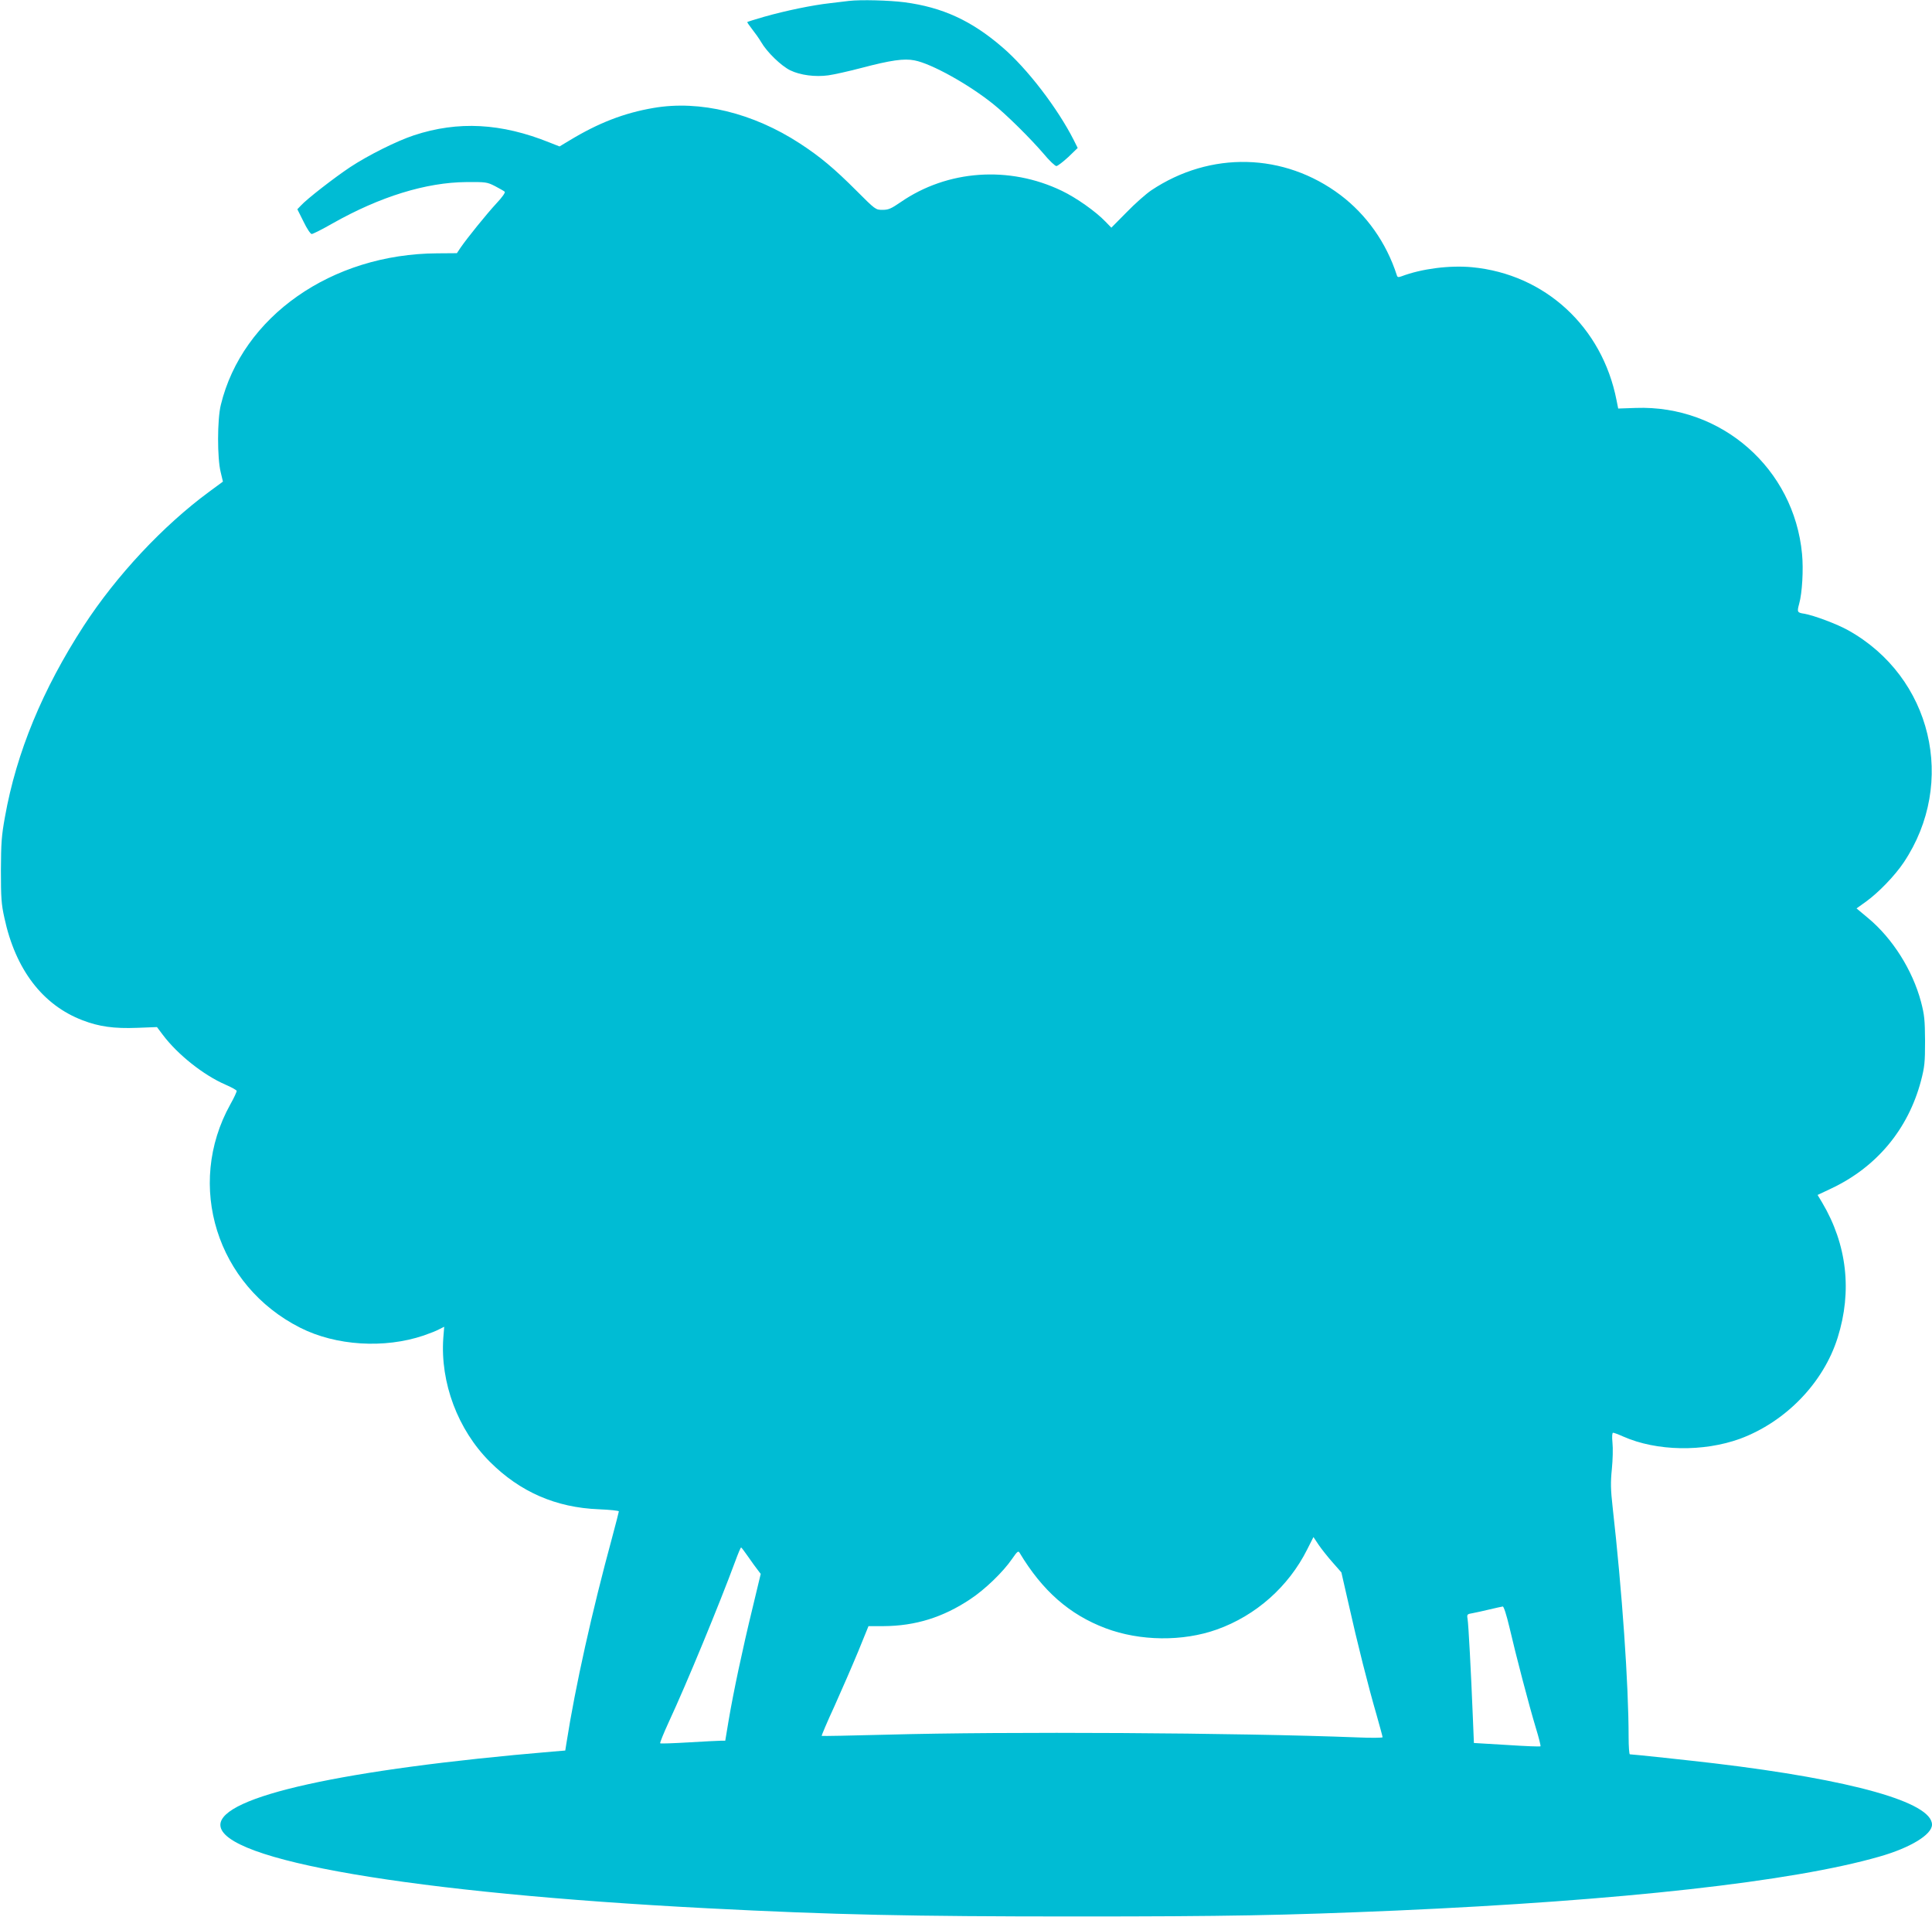 <?xml version="1.0" standalone="no"?>
<!DOCTYPE svg PUBLIC "-//W3C//DTD SVG 20010904//EN"
 "http://www.w3.org/TR/2001/REC-SVG-20010904/DTD/svg10.dtd">
<svg version="1.0" xmlns="http://www.w3.org/2000/svg"
 width="1280pt" height="1270pt" viewBox="0 0 1280 1270"
 preserveAspectRatio="xMidYMid meet">
<g transform="translate(0,1270) scale(0.1,-0.1)"
fill="#00bcd4" stroke="none">
<path d="M5625 12694 c-16 -2 -73 -9 -125 -15 -118 -13 -296 -50 -437 -90 -59
-17 -110 -33 -112 -35 -2 -1 12 -22 31 -46 19 -24 47 -63 61 -87 38 -66 133
-158 193 -187 66 -32 165 -45 252 -33 37 5 135 27 219 49 194 51 282 64 352
50 111 -21 358 -158 521 -289 89 -71 248 -229 333 -328 38 -46 77 -83 86 -83
9 1 44 28 79 60 l62 60 -26 52 c-107 211 -309 475 -473 615 -205 177 -398 265
-649 298 -102 13 -288 18 -367 9z"/>
<path d="M4330 11985 c-195 -33 -367 -100 -558 -216 l-65 -39 -66 26 c-320
129 -606 144 -898 48 -115 -38 -303 -132 -423 -211 -105 -70 -286 -210 -327
-255 l-23 -24 41 -82 c22 -46 46 -82 54 -82 8 0 70 31 138 70 315 178 620 272
887 274 129 1 137 0 190 -27 30 -16 59 -32 64 -37 5 -5 -17 -37 -54 -76 -65
-70 -196 -232 -239 -295 l-24 -36 -131 -1 c-700 -4 -1291 -419 -1433 -1004
-24 -96 -24 -354 -1 -445 l15 -63 -91 -67 c-307 -226 -614 -555 -831 -888
-273 -421 -446 -839 -522 -1265 -23 -126 -26 -173 -27 -355 0 -181 3 -225 23
-314 73 -342 253 -578 518 -679 109 -42 208 -56 363 -50 l130 5 39 -52 c98
-130 269 -266 414 -329 40 -17 73 -36 75 -41 1 -6 -17 -46 -42 -90 -298 -536
-90 -1201 464 -1480 236 -119 557 -139 817 -51 38 13 84 31 102 41 l34 17 -6
-74 c-21 -296 96 -608 308 -820 200 -200 438 -304 723 -315 72 -3 132 -9 132
-14 0 -4 -20 -81 -44 -171 -133 -489 -244 -986 -303 -1363 l-8 -50 -85 -7
c-1384 -117 -2201 -298 -2200 -486 2 -234 1270 -451 3230 -552 835 -43 1346
-54 2435 -54 1008 0 1377 7 2125 39 1495 66 2626 192 3200 357 205 58 350 146
350 212 0 148 -528 297 -1440 406 -160 19 -543 60 -562 60 -4 0 -8 51 -8 113
0 349 -43 966 -106 1525 -13 115 -14 163 -5 252 6 60 8 138 4 174 -4 42 -2 66
4 66 6 0 36 -11 67 -25 221 -98 531 -103 774 -15 302 112 553 370 647 670 97
308 62 617 -103 895 l-30 50 89 42 c302 142 511 393 596 714 24 93 27 120 27
264 -1 140 -4 172 -27 260 -56 209 -187 417 -348 552 l-79 66 63 45 c84 61
192 173 250 260 353 528 186 1228 -368 1537 -73 41 -227 99 -292 110 -46 7
-48 11 -33 66 20 71 29 227 19 330 -53 565 -533 987 -1101 967 l-117 -4 -11
55 c-95 486 -474 835 -957 881 -150 14 -335 -10 -467 -60 -22 -8 -28 -7 -32 8
-69 214 -200 399 -373 530 -373 281 -862 293 -1254 31 -34 -23 -108 -88 -163
-145 l-101 -102 -39 40 c-64 67 -193 158 -289 204 -349 168 -758 139 -1068
-75 -63 -43 -80 -51 -120 -51 -46 0 -47 1 -174 128 -146 146 -239 224 -374
312 -310 202 -662 288 -969 235z m4499 -9634 l58 -66 48 -210 c56 -251 131
-549 186 -737 21 -75 39 -140 39 -145 0 -4 -75 -5 -167 -1 -797 31 -2322 40
-3121 18 -233 -6 -425 -10 -428 -8 -2 2 36 92 85 198 48 107 119 270 157 362
l68 167 99 0 c211 1 395 58 576 179 97 64 217 180 276 266 34 49 41 56 50 41
151 -252 331 -410 570 -500 228 -86 512 -89 738 -8 258 92 474 284 597 529
l42 83 34 -51 c19 -28 61 -81 93 -117z m-3871 36 c23 -34 52 -73 63 -87 l19
-25 -54 -225 c-67 -275 -127 -559 -158 -742 l-23 -138 -30 0 c-16 0 -112 -5
-213 -11 -101 -6 -186 -9 -188 -6 -3 3 22 65 56 139 120 258 336 782 441 1066
18 50 36 92 39 92 3 0 24 -29 48 -63z m5042 -464 c43 -186 131 -522 175 -667
20 -65 34 -121 31 -123 -2 -3 -103 1 -223 9 l-218 13 -7 170 c-12 298 -29 619
-35 652 -5 30 -3 32 34 38 21 4 72 15 113 25 41 10 80 18 86 19 7 1 25 -56 44
-136z"/>
</g>
</svg>
